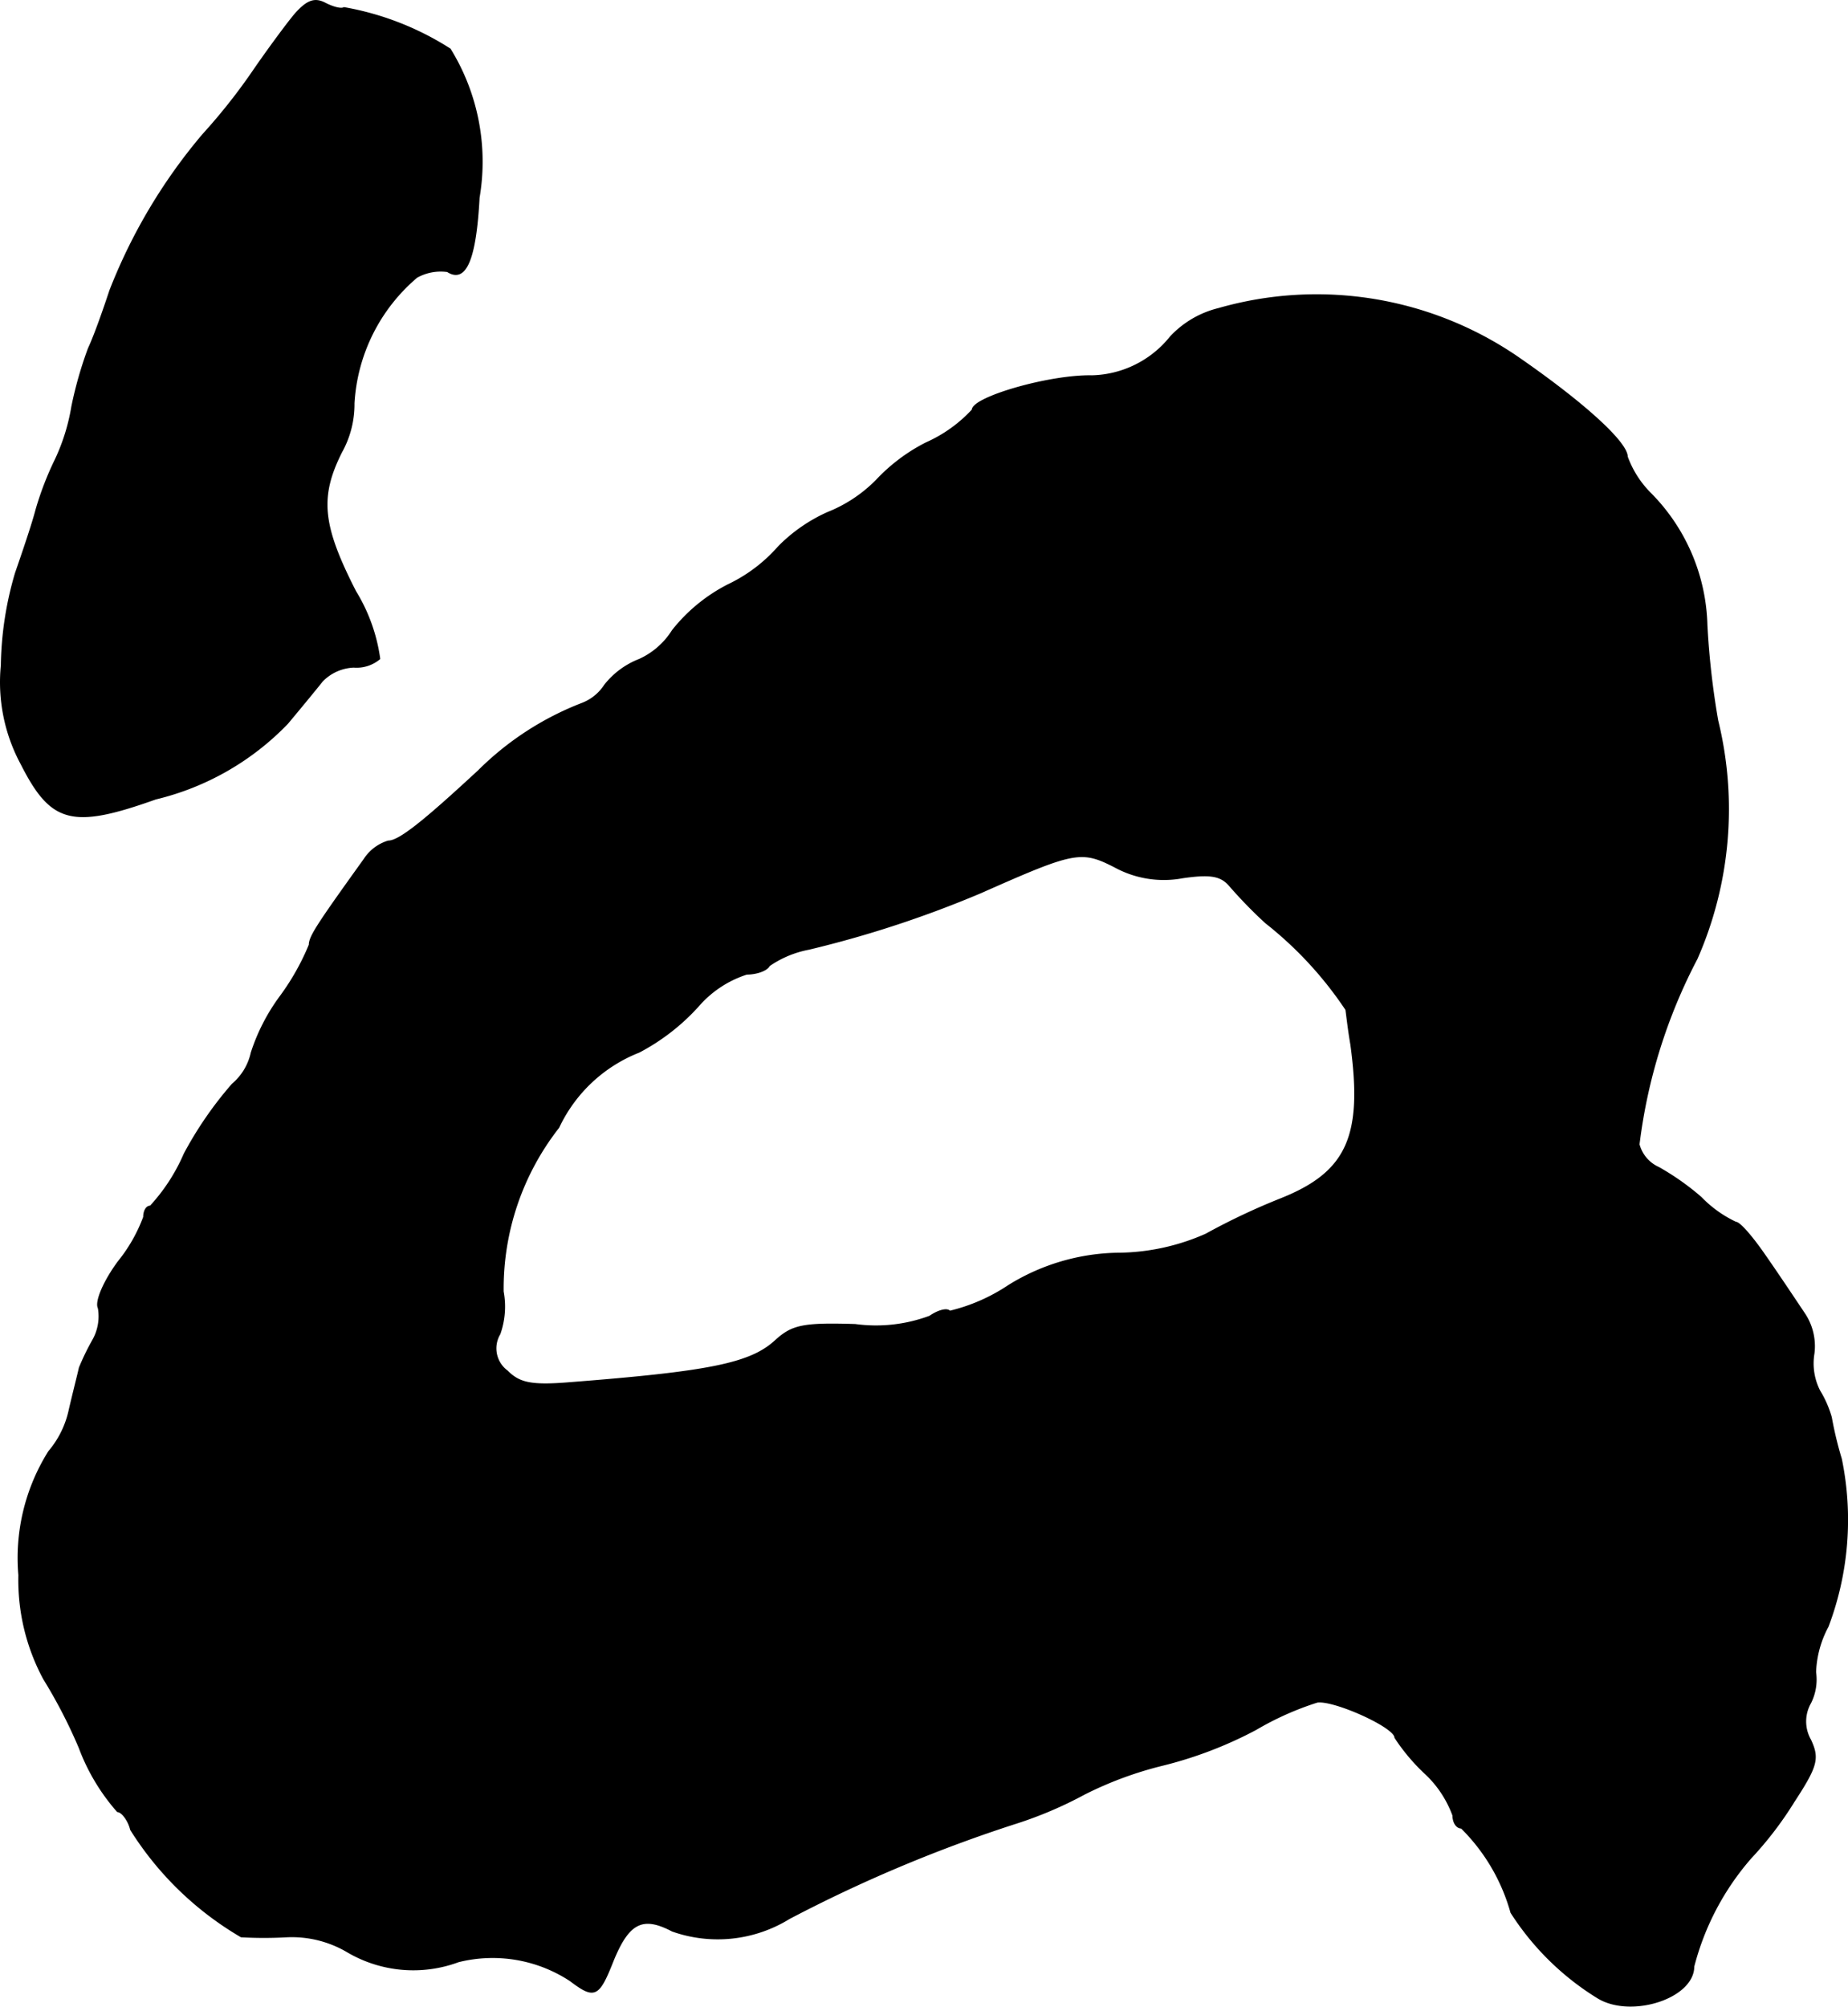 <?xml version="1.0" encoding="UTF-8"?>
<svg xmlns="http://www.w3.org/2000/svg"
     version="1.1"
     width="4.763mm"
     height="5.17mm"
     viewBox="0 0 13.502 14.656">
   <defs>
      <style type="text/css"><![CDATA[
      .a {
        stroke: #000;
        stroke-linecap: round;
        stroke-linejoin: round;
        stroke-width: 0.01px;
      }
    ]]></style>
   </defs>
   <path class="a"
         d="M2.155.105c-.061.073-.194.254-.291.394a4.339,4.339,0,0,1-.382.485A4.021,4.021,0,0,0,.804,2.122c-.042.127-.109.321-.157.424a2.888,2.888,0,0,0-.121.424,1.463,1.463,0,0,1-.121.388A2.278,2.278,0,0,0,.265,3.721c-.03.115-.103.327-.151.466a2.492,2.492,0,0,0-.103.672,1.257,1.257,0,0,0,.145.721c.218.43.369.472.981.254a1.975,1.975,0,0,0,.963-.551c.091-.109.206-.248.254-.309a.34.34,0,0,1,.23-.103A.262.262,0,0,0,2.773,4.811a1.271,1.271,0,0,0-.176-.491c-.248-.485-.267-.69-.103-1.018a.717.717,0,0,0,.091-.357,1.306,1.306,0,0,1,.46-.921.359.359,0,0,1,.224-.042c.133.085.206-.085.23-.539A1.564,1.564,0,0,0,3.288.359,2.115,2.115,0,0,0,2.513.057c-.018.012-.073,0-.133-.03C2.301-.016,2.246.002,2.155.105Z"/>
   <path class="a"
         d="M8.903,2.255a.712.712,0,0,0-.351.206.758.758,0,0,1-.575.285c-.309-.006-.872.157-.872.248a1.028,1.028,0,0,1-.339.242,1.311,1.311,0,0,0-.363.273,1.041,1.041,0,0,1-.357.236,1.179,1.179,0,0,0-.357.248,1.141,1.141,0,0,1-.369.279,1.231,1.231,0,0,0-.406.333.561.561,0,0,1-.242.212.596.596,0,0,0-.254.188.344.344,0,0,1-.164.133,2.187,2.187,0,0,0-.757.491c-.406.376-.581.515-.66.515a.32.32,0,0,0-.176.133c-.339.472-.4.563-.4.624a1.774,1.774,0,0,1-.212.376,1.433,1.433,0,0,0-.212.412.418.418,0,0,1-.139.23,2.721,2.721,0,0,0-.351.509,1.351,1.351,0,0,1-.248.382c-.03,0-.048.036-.048.079A1.161,1.161,0,0,1,.865,9.215c-.103.139-.17.291-.145.339a.354.354,0,0,1-.042.236,1.822,1.822,0,0,0-.097.2c-.006.03-.042.17-.073.303a.694.694,0,0,1-.151.309,1.461,1.461,0,0,0-.218.902A1.524,1.524,0,0,0,.32,12.261,3.716,3.716,0,0,1,.58,12.764a1.497,1.497,0,0,0,.279.466c.03,0,.079.061.097.133a2.353,2.353,0,0,0,.806.781,2.976,2.976,0,0,0,.333,0,.799.799,0,0,1,.442.109.948.948,0,0,0,.812.073,1.033,1.033,0,0,1,.818.139c.176.133.206.121.309-.139.115-.285.218-.339.436-.224a.995.995,0,0,0,.854-.091,10.458,10.458,0,0,1,1.66-.697,2.916,2.916,0,0,0,.497-.212,2.69,2.69,0,0,1,.575-.212,2.966,2.966,0,0,0,.678-.26,2.181,2.181,0,0,1,.448-.2c.121-.018.569.182.569.26a1.436,1.436,0,0,0,.212.254.791.791,0,0,1,.212.315c0,.048.024.091.061.091a1.397,1.397,0,0,1,.363.618,1.986,1.986,0,0,0,.636.624c.242.145.697,0,.697-.23a1.941,1.941,0,0,1,.418-.793,2.609,2.609,0,0,0,.315-.412c.17-.26.182-.315.121-.448a.273.273,0,0,1,0-.273.381.381,0,0,0,.036-.224.76.76,0,0,1,.091-.333,2.2,2.2,0,0,0,.097-1.224,2.665,2.665,0,0,1-.073-.303.778.778,0,0,0-.085-.194.441.441,0,0,1-.042-.273.427.427,0,0,0-.073-.297c-.061-.091-.182-.273-.279-.412-.091-.133-.188-.248-.218-.248a.862.862,0,0,1-.254-.182,1.89,1.89,0,0,0-.309-.218.258.258,0,0,1-.145-.17,3.946,3.946,0,0,1,.424-1.357,2.715,2.715,0,0,0,.151-1.738,5.841,5.841,0,0,1-.079-.697,1.416,1.416,0,0,0-.406-.957.734.734,0,0,1-.176-.273c0-.103-.309-.388-.8-.727A2.598,2.598,0,0,0,8.903,2.255Zm-.267,4.155c.206-.03.285-.018.351.061a3.389,3.389,0,0,0,.26.267,2.747,2.747,0,0,1,.588.636c.006.042.018.151.036.254.091.666-.024.933-.509,1.127a4.854,4.854,0,0,0-.551.26,1.612,1.612,0,0,1-.624.139,1.557,1.557,0,0,0-.818.236,1.327,1.327,0,0,1-.43.188c-.018-.024-.085-.006-.145.036a1.124,1.124,0,0,1-.545.061c-.382-.012-.46.006-.581.115-.182.17-.485.23-1.496.309-.285.024-.376.006-.466-.085A.206.206,0,0,1,3.651,9.742a.599.599,0,0,0,.024-.309,1.907,1.907,0,0,1,.406-1.199,1.09,1.09,0,0,1,.588-.551,1.56,1.56,0,0,0,.43-.333A.787.787,0,0,1,5.456,7.113c.067,0,.145-.024.164-.061a.756.756,0,0,1,.291-.121,7.983,7.983,0,0,0,1.254-.412c.684-.303.733-.315.981-.188a.746.746,0,0,0,.491.079Z"/>
</svg>

